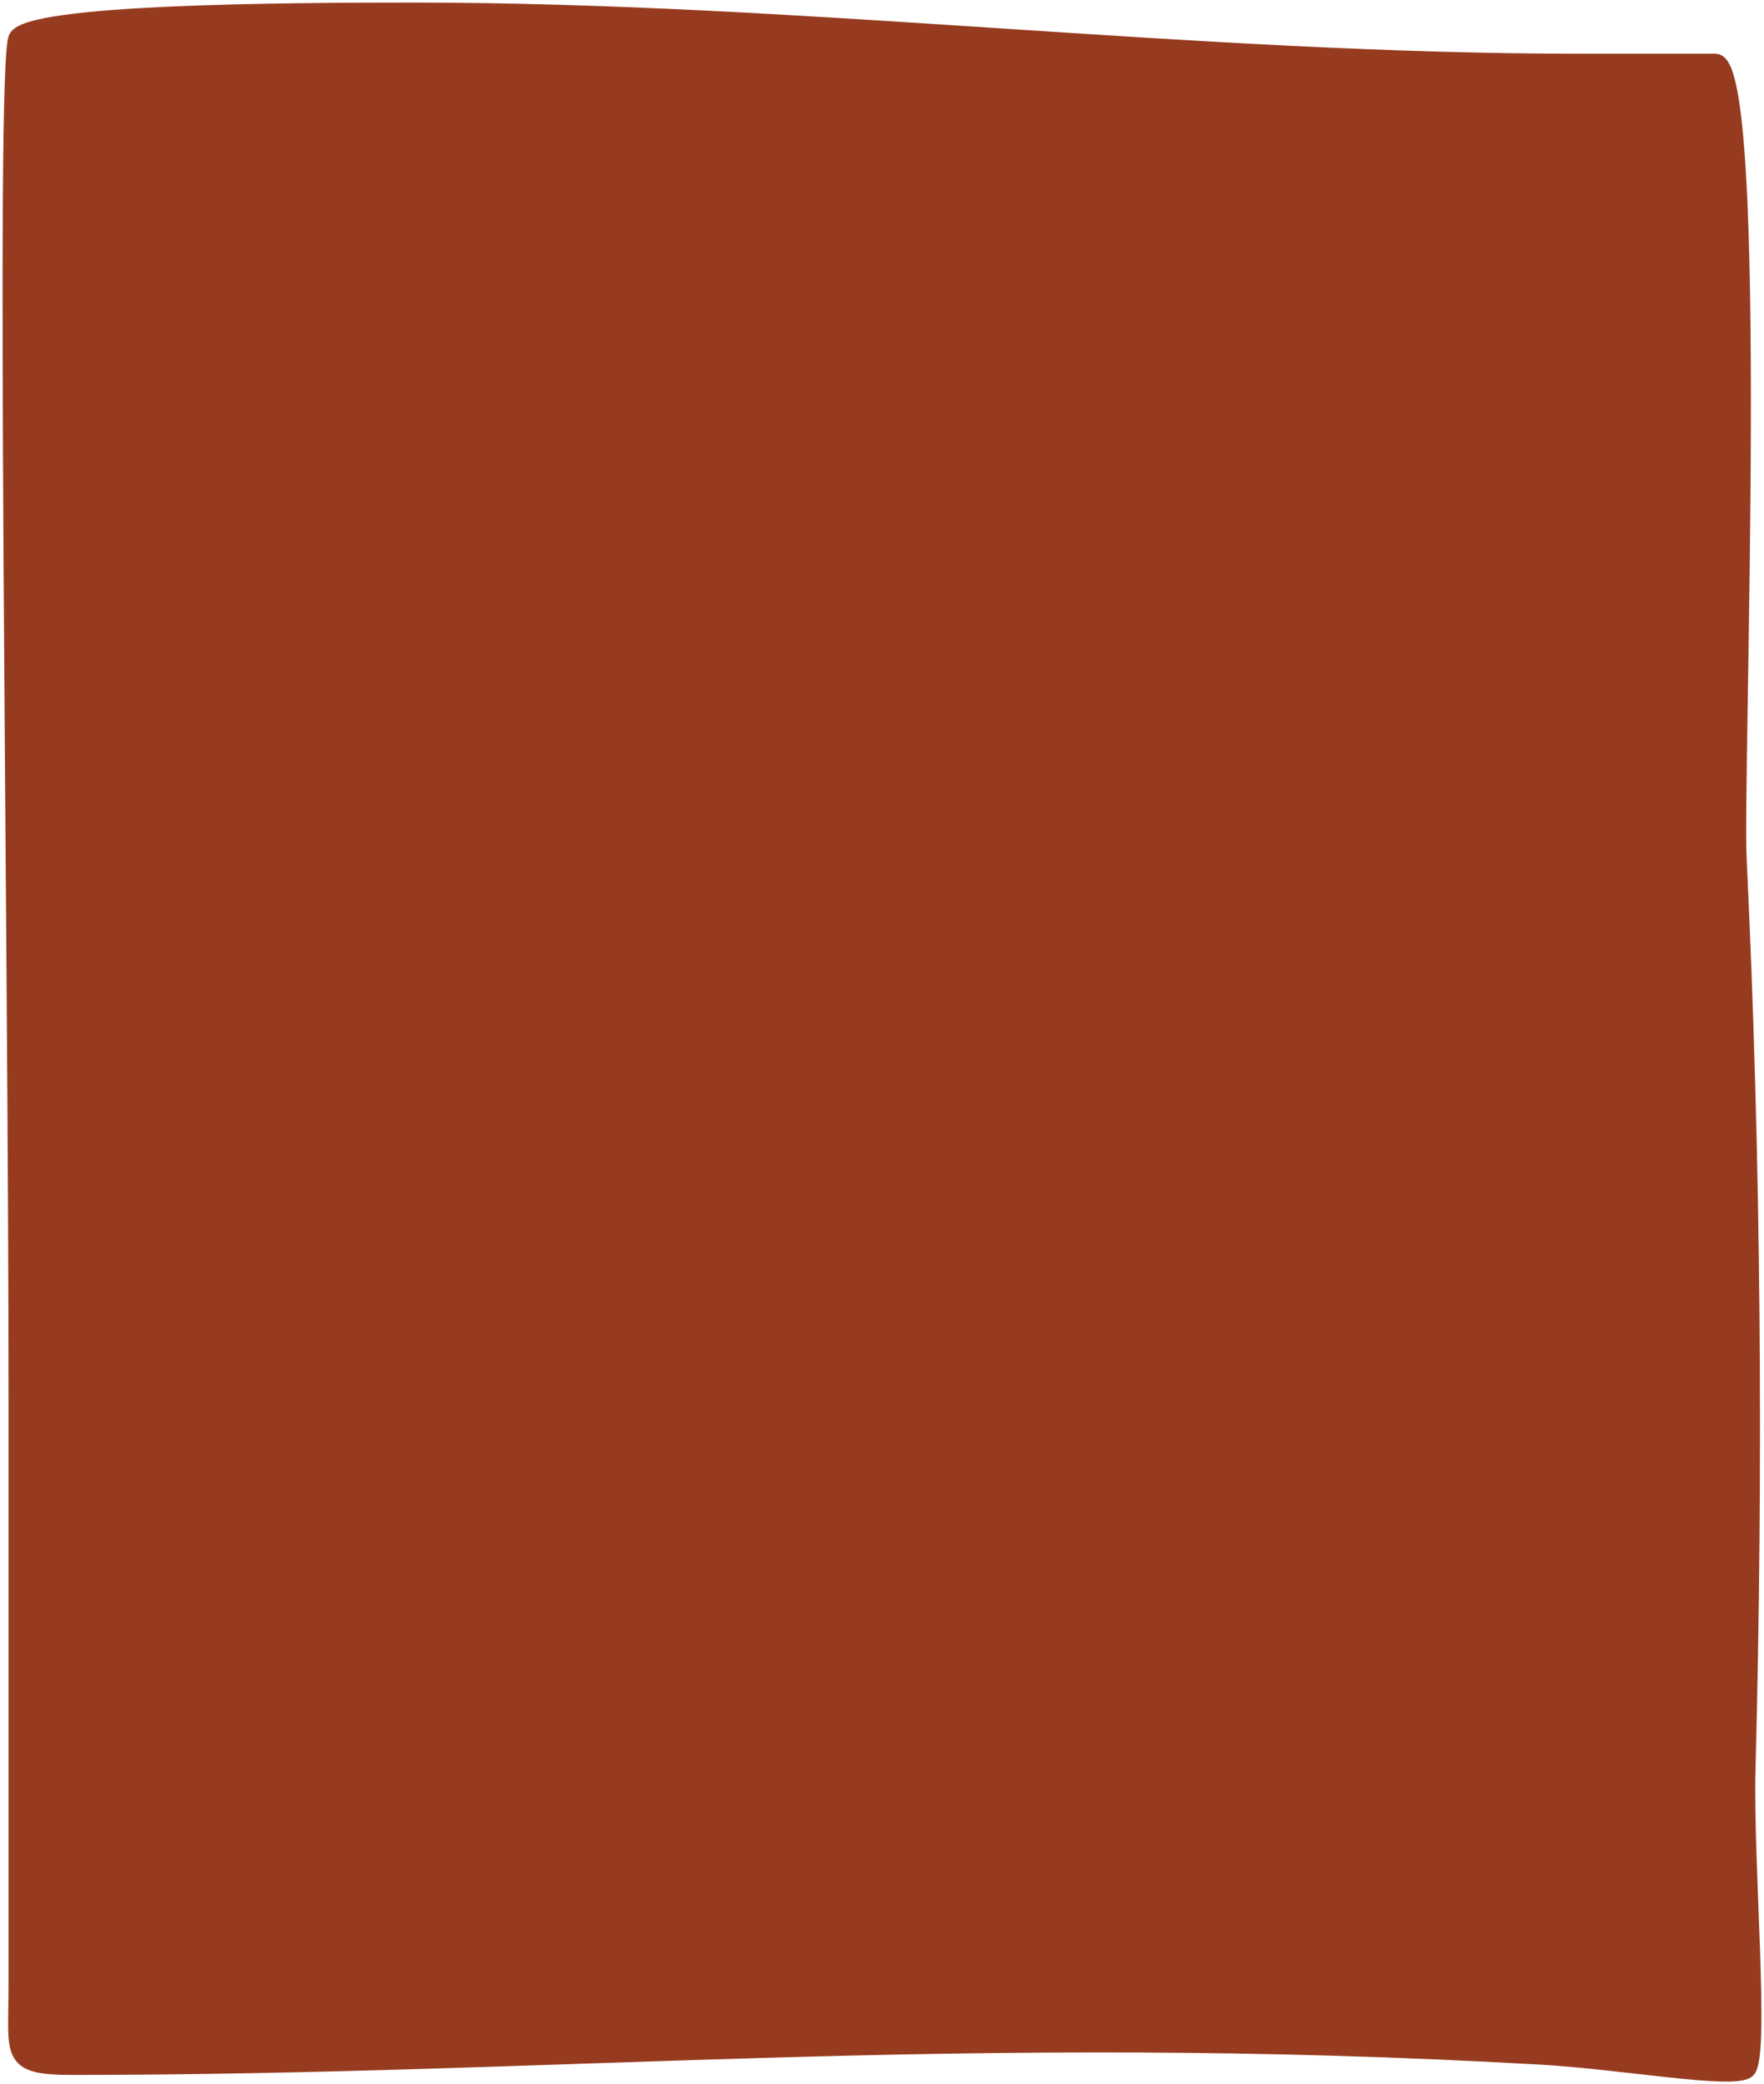 <?xml version="1.0" encoding="UTF-8"?> <svg xmlns="http://www.w3.org/2000/svg" width="342" height="404" viewBox="0 0 342 404" fill="none"> <path d="M80.179 2C54.339 2 5.781 2.308 3.163 7.31C0.546 12.312 3.163 181.167 3.163 271.777V384.845C3.163 398.455 1.373 400.714 14.05 400.714C108.956 400.714 187.826 392.387 298.929 398.731C314.486 399.619 335.757 403.51 338.748 401.362C341.739 399.214 338.37 361.485 338.848 343.188C340.381 284.562 339.954 225.084 337.135 166.533C336.329 149.808 341.632 11.918 332.598 11.918H306.59C231.109 11.918 155.472 2 80.179 2Z" fill="#963B1F" stroke="#963B1F" stroke-width="3" stroke-linecap="round"></path> </svg> 